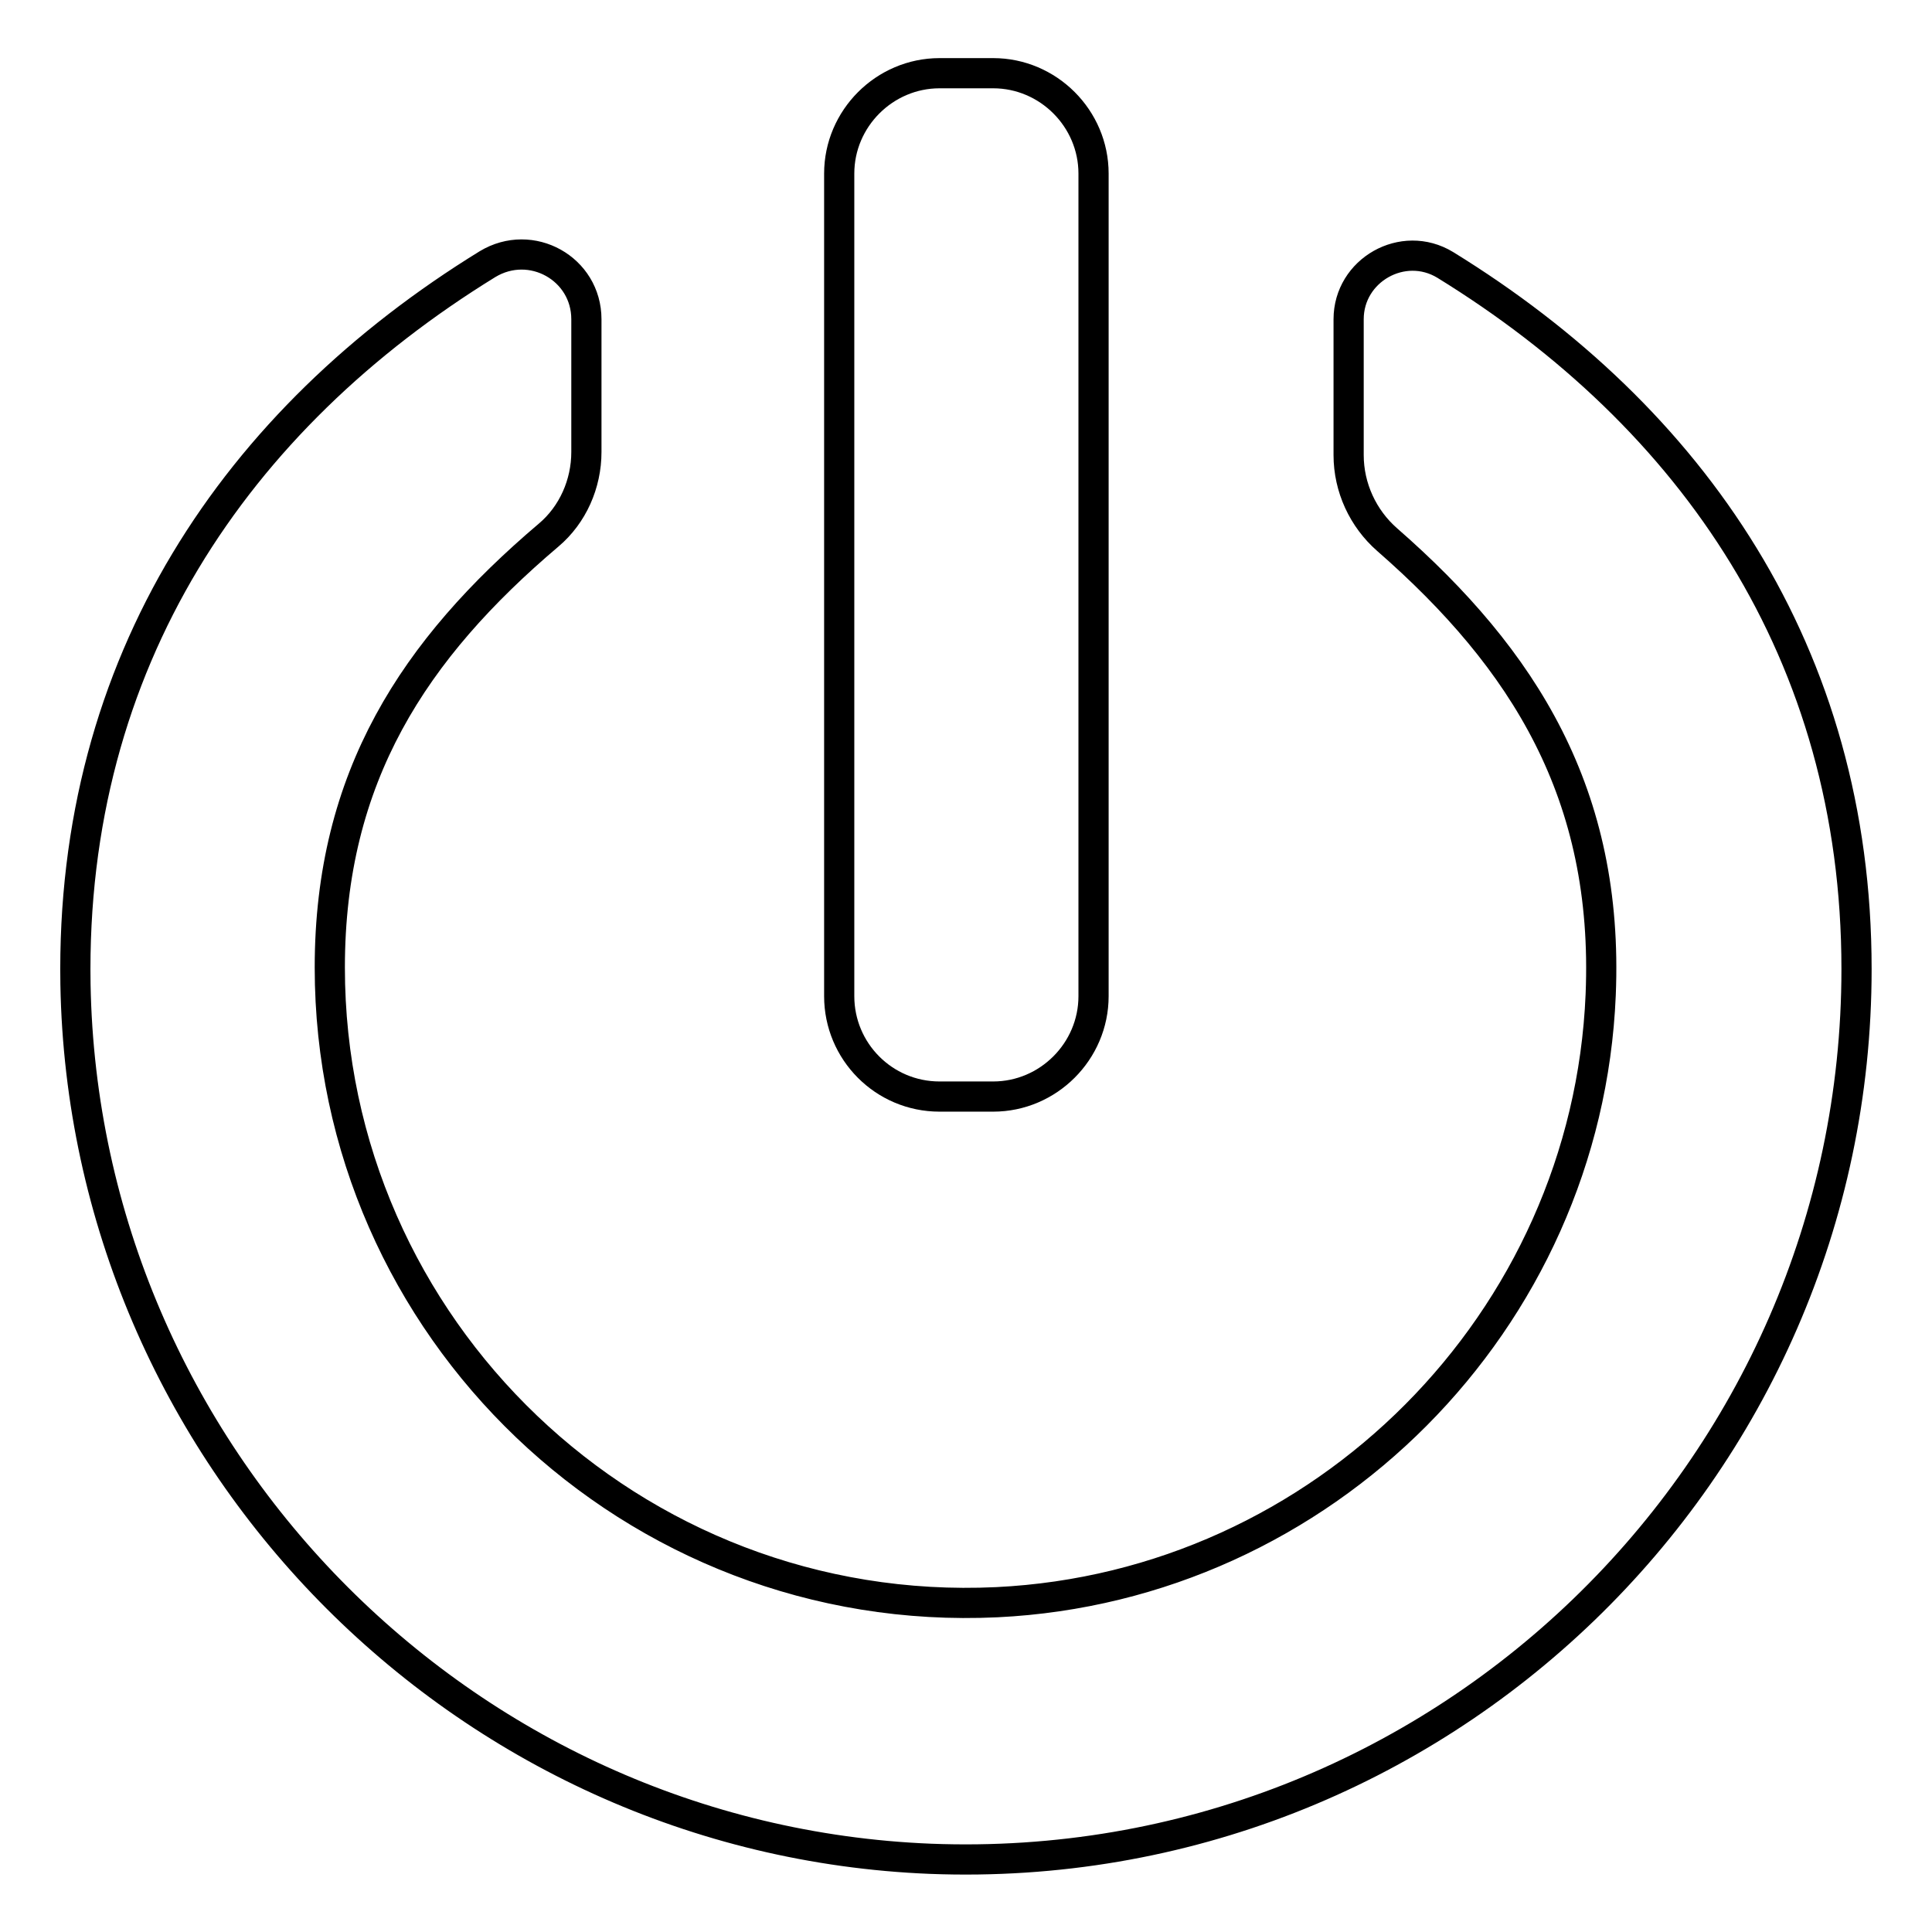 <?xml version="1.0" encoding="utf-8"?>
<!-- Svg Vector Icons : http://www.onlinewebfonts.com/icon -->
<!DOCTYPE svg PUBLIC "-//W3C//DTD SVG 1.1//EN" "http://www.w3.org/Graphics/SVG/1.1/DTD/svg11.dtd">
<svg version="1.1" xmlns="http://www.w3.org/2000/svg" xmlns:xlink="http://www.w3.org/1999/xlink" x="0px" y="0px" viewBox="0 0 256 256" enable-background="new 0 0 256 256" xml:space="preserve">
<g><g><path stroke-width="4" fill-opacity="0" stroke="#000000"  d="M124.5,145.3h7.1c7.3,0,13.3-6,13.3-13.3V23c0-7.3-6-13.3-13.3-13.3h-7.1c-7.3,0-13.3,6-13.3,13.3V132C111.2,139.3,117.1,145.3,124.5,145.3z"/><path stroke-width="4" fill-opacity="0" stroke="#000000"  d="M191.5,35.1c-5.6-3.4-12.8,0.7-12.8,7.2v18c0,4.3,1.9,8.4,5.1,11.2c18.2,15.9,29.4,33.8,28.3,60.3c-1.8,43.3-36.8,78.4-80,80.5c-48.3,2.3-88.4-36.3-88.4-84.1c0-25.3,11.2-42.2,29-57.3c3.2-2.7,5-6.8,5-11V42.3c0-6.7-7.3-10.8-13.1-7.3C31.3,55.5,9.3,87.7,10,130.4c1.1,62.3,51.1,113.4,113.3,115.9c67.2,2.6,122.7-51.3,122.7-117.9C246,86.6,224.3,55.3,191.5,35.1z"/></g></g>
</svg>